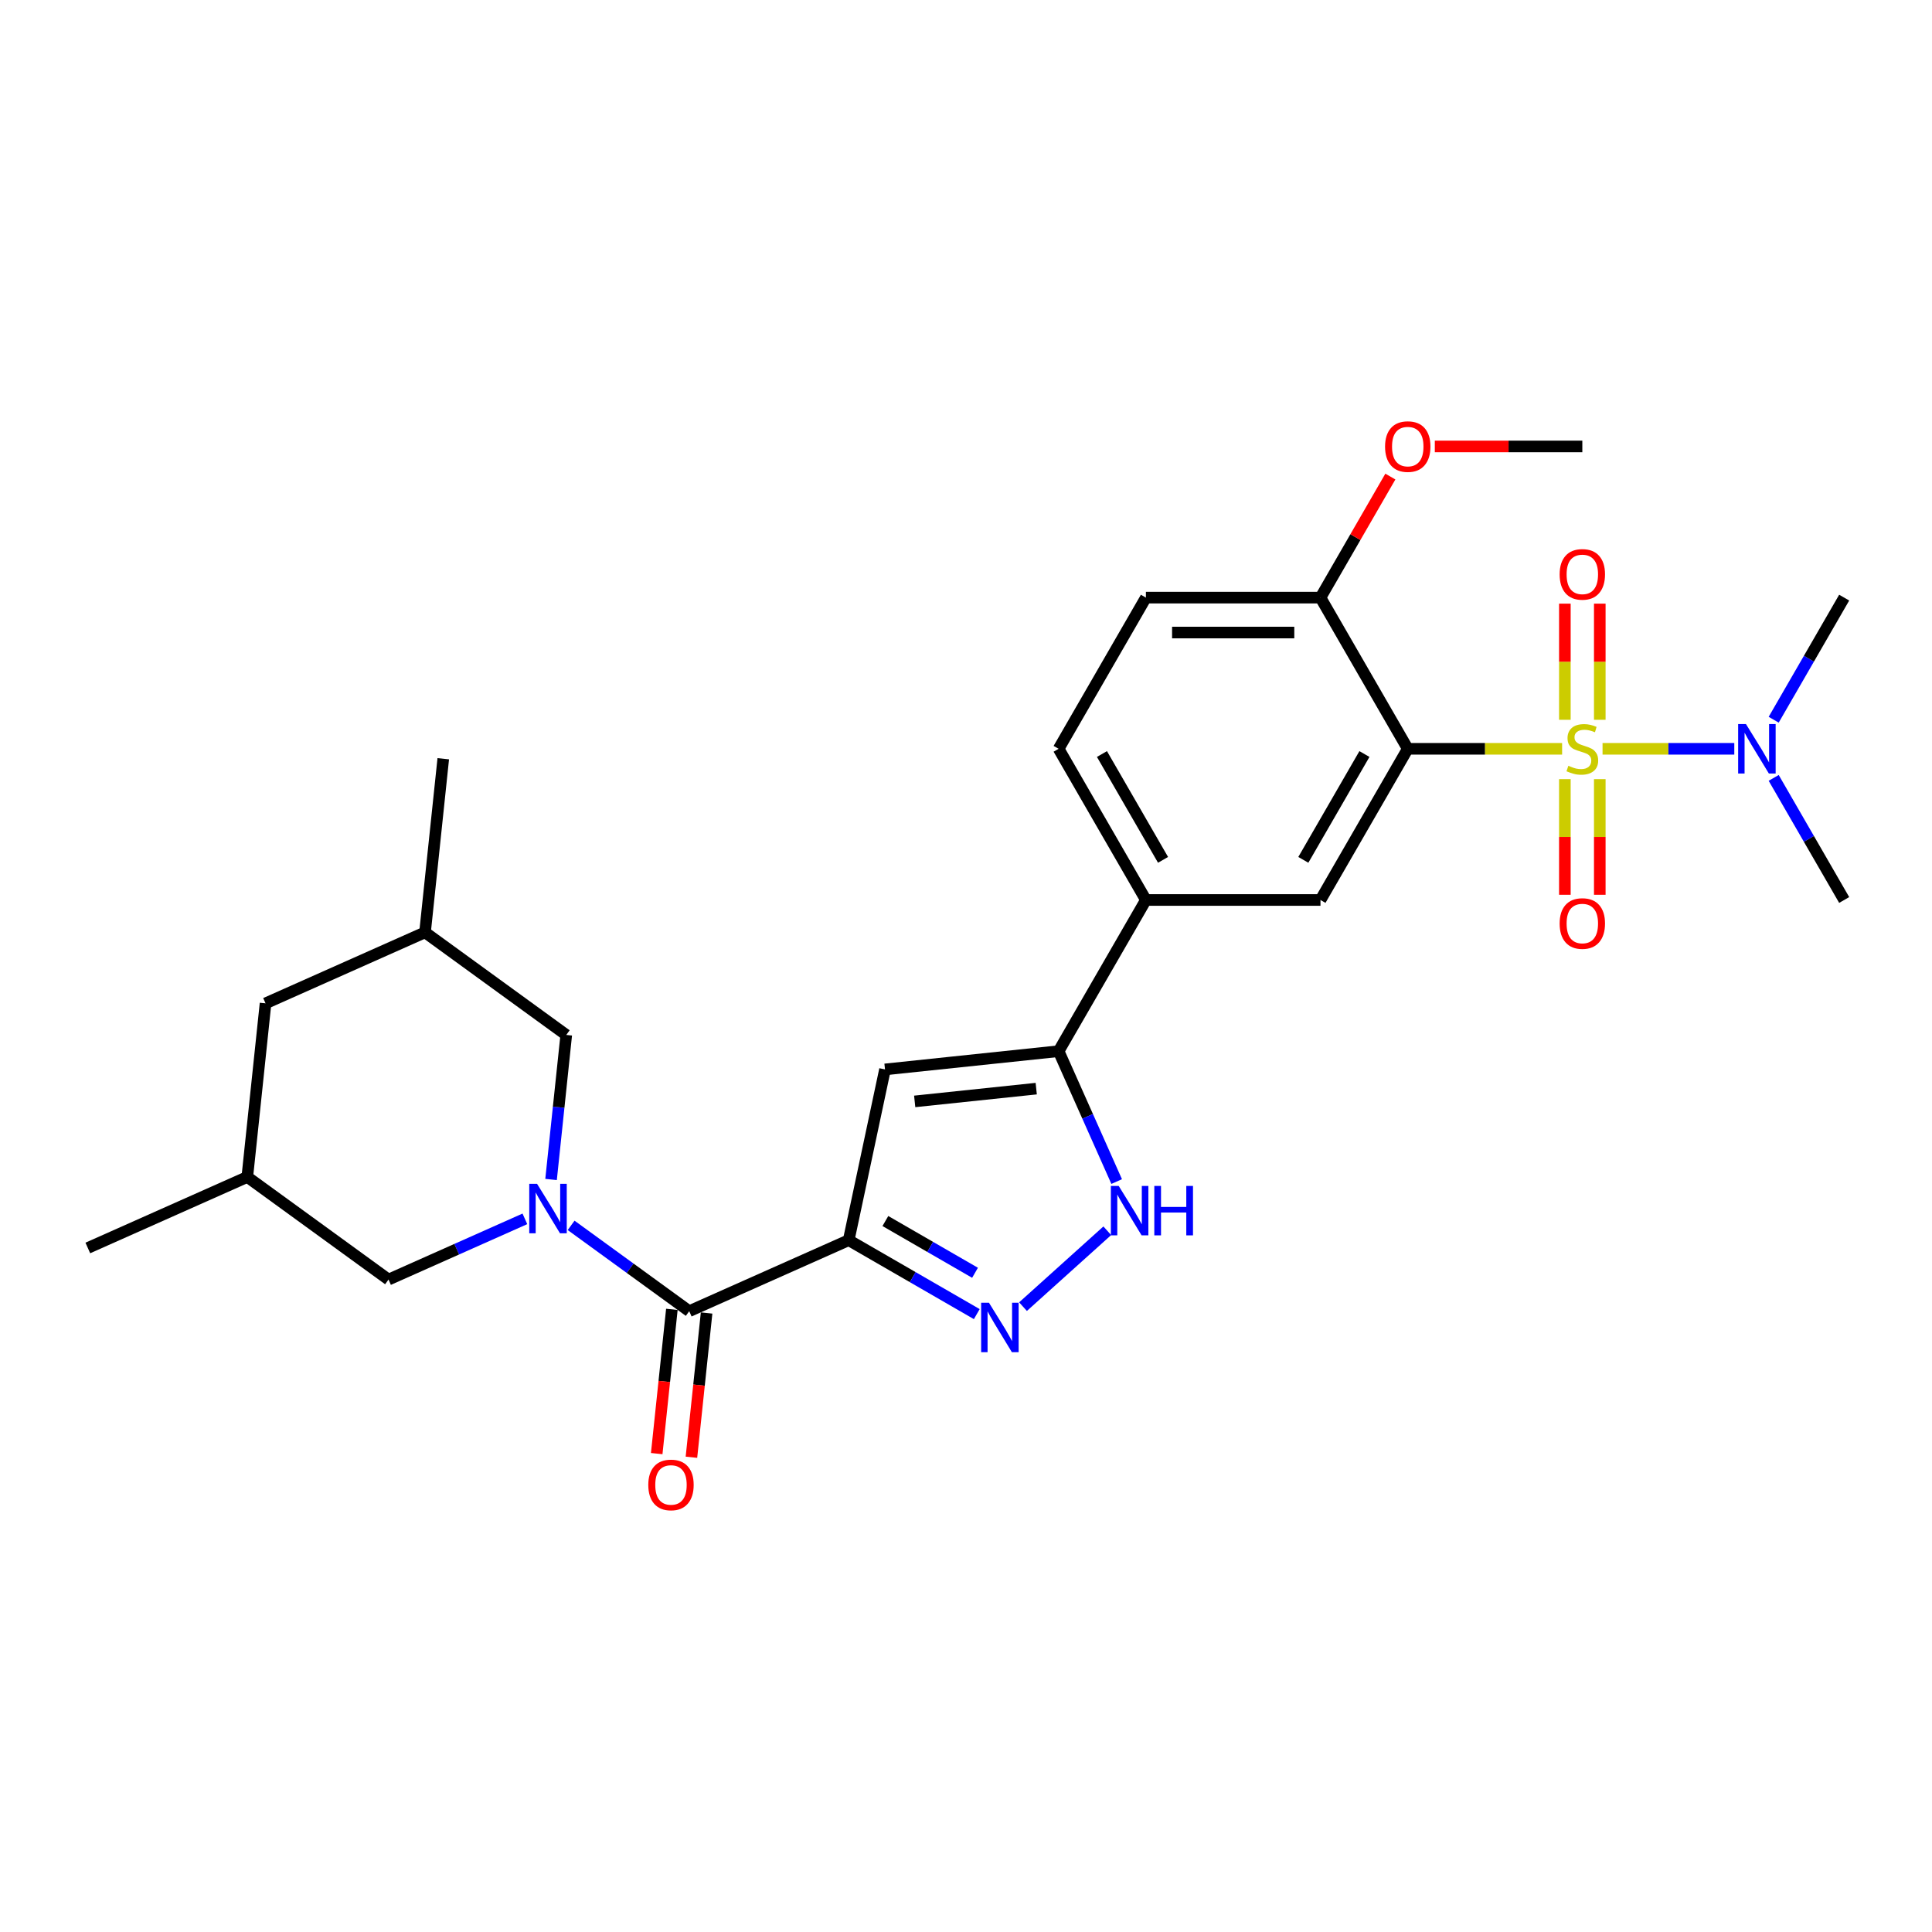 <?xml version='1.0' encoding='iso-8859-1'?>
<svg version='1.1' baseProfile='full'
              xmlns='http://www.w3.org/2000/svg'
                      xmlns:rdkit='http://www.rdkit.org/xml'
                      xmlns:xlink='http://www.w3.org/1999/xlink'
                  xml:space='preserve'
width='1000px' height='1000px' viewBox='0 0 1000 1000'>
<!-- END OF HEADER -->
<rect style='opacity:1.0;fill:#FFFFFF;stroke:none' width='1000' height='1000' x='0' y='0'> </rect>
<path class='bond-0' d='M 808.547,387.581 L 768.6,387.581' style='fill:none;fill-rule:evenodd;stroke:#CCCC00;stroke-width:6px;stroke-linecap:butt;stroke-linejoin:miter;stroke-opacity:1' />
<path class='bond-0' d='M 768.6,387.581 L 728.653,387.581' style='fill:none;fill-rule:evenodd;stroke:#000000;stroke-width:6px;stroke-linecap:butt;stroke-linejoin:miter;stroke-opacity:1' />
<path class='bond-10' d='M 829.473,387.581 L 863.569,387.581' style='fill:none;fill-rule:evenodd;stroke:#CCCC00;stroke-width:6px;stroke-linecap:butt;stroke-linejoin:miter;stroke-opacity:1' />
<path class='bond-10' d='M 863.569,387.581 L 897.665,387.581' style='fill:none;fill-rule:evenodd;stroke:#0000FF;stroke-width:6px;stroke-linecap:butt;stroke-linejoin:miter;stroke-opacity:1' />
<path class='bond-11' d='M 809.974,403.285 L 809.974,433.209' style='fill:none;fill-rule:evenodd;stroke:#CCCC00;stroke-width:6px;stroke-linecap:butt;stroke-linejoin:miter;stroke-opacity:1' />
<path class='bond-11' d='M 809.974,433.209 L 809.974,463.132' style='fill:none;fill-rule:evenodd;stroke:#FF0000;stroke-width:6px;stroke-linecap:butt;stroke-linejoin:miter;stroke-opacity:1' />
<path class='bond-11' d='M 828.046,403.285 L 828.046,433.209' style='fill:none;fill-rule:evenodd;stroke:#CCCC00;stroke-width:6px;stroke-linecap:butt;stroke-linejoin:miter;stroke-opacity:1' />
<path class='bond-11' d='M 828.046,433.209 L 828.046,463.132' style='fill:none;fill-rule:evenodd;stroke:#FF0000;stroke-width:6px;stroke-linecap:butt;stroke-linejoin:miter;stroke-opacity:1' />
<path class='bond-12' d='M 828.046,372.563 L 828.046,342.504' style='fill:none;fill-rule:evenodd;stroke:#CCCC00;stroke-width:6px;stroke-linecap:butt;stroke-linejoin:miter;stroke-opacity:1' />
<path class='bond-12' d='M 828.046,342.504 L 828.046,312.444' style='fill:none;fill-rule:evenodd;stroke:#FF0000;stroke-width:6px;stroke-linecap:butt;stroke-linejoin:miter;stroke-opacity:1' />
<path class='bond-12' d='M 809.974,372.563 L 809.974,342.504' style='fill:none;fill-rule:evenodd;stroke:#CCCC00;stroke-width:6px;stroke-linecap:butt;stroke-linejoin:miter;stroke-opacity:1' />
<path class='bond-12' d='M 809.974,342.504 L 809.974,312.444' style='fill:none;fill-rule:evenodd;stroke:#FF0000;stroke-width:6px;stroke-linecap:butt;stroke-linejoin:miter;stroke-opacity:1' />
<path class='bond-8' d='M 728.653,387.581 L 683.475,465.832' style='fill:none;fill-rule:evenodd;stroke:#000000;stroke-width:6px;stroke-linecap:butt;stroke-linejoin:miter;stroke-opacity:1' />
<path class='bond-8' d='M 706.226,390.283 L 674.601,445.059' style='fill:none;fill-rule:evenodd;stroke:#000000;stroke-width:6px;stroke-linecap:butt;stroke-linejoin:miter;stroke-opacity:1' />
<path class='bond-13' d='M 728.653,387.581 L 683.475,309.329' style='fill:none;fill-rule:evenodd;stroke:#000000;stroke-width:6px;stroke-linecap:butt;stroke-linejoin:miter;stroke-opacity:1' />
<path class='bond-1' d='M 439.291,641.911 L 458.077,553.529' style='fill:none;fill-rule:evenodd;stroke:#000000;stroke-width:6px;stroke-linecap:butt;stroke-linejoin:miter;stroke-opacity:1' />
<path class='bond-3' d='M 439.291,641.911 L 356.746,678.663' style='fill:none;fill-rule:evenodd;stroke:#000000;stroke-width:6px;stroke-linecap:butt;stroke-linejoin:miter;stroke-opacity:1' />
<path class='bond-29' d='M 439.291,641.911 L 472.435,661.047' style='fill:none;fill-rule:evenodd;stroke:#000000;stroke-width:6px;stroke-linecap:butt;stroke-linejoin:miter;stroke-opacity:1' />
<path class='bond-29' d='M 472.435,661.047 L 505.579,680.183' style='fill:none;fill-rule:evenodd;stroke:#0000FF;stroke-width:6px;stroke-linecap:butt;stroke-linejoin:miter;stroke-opacity:1' />
<path class='bond-29' d='M 458.27,632.001 L 481.471,645.396' style='fill:none;fill-rule:evenodd;stroke:#000000;stroke-width:6px;stroke-linecap:butt;stroke-linejoin:miter;stroke-opacity:1' />
<path class='bond-29' d='M 481.471,645.396 L 504.671,658.791' style='fill:none;fill-rule:evenodd;stroke:#0000FF;stroke-width:6px;stroke-linecap:butt;stroke-linejoin:miter;stroke-opacity:1' />
<path class='bond-2' d='M 295.609,634.244 L 326.177,656.453' style='fill:none;fill-rule:evenodd;stroke:#0000FF;stroke-width:6px;stroke-linecap:butt;stroke-linejoin:miter;stroke-opacity:1' />
<path class='bond-2' d='M 326.177,656.453 L 356.746,678.663' style='fill:none;fill-rule:evenodd;stroke:#000000;stroke-width:6px;stroke-linecap:butt;stroke-linejoin:miter;stroke-opacity:1' />
<path class='bond-14' d='M 285.227,610.499 L 289.159,573.094' style='fill:none;fill-rule:evenodd;stroke:#0000FF;stroke-width:6px;stroke-linecap:butt;stroke-linejoin:miter;stroke-opacity:1' />
<path class='bond-14' d='M 289.159,573.094 L 293.09,535.69' style='fill:none;fill-rule:evenodd;stroke:#000000;stroke-width:6px;stroke-linecap:butt;stroke-linejoin:miter;stroke-opacity:1' />
<path class='bond-15' d='M 271.682,630.878 L 236.391,646.591' style='fill:none;fill-rule:evenodd;stroke:#0000FF;stroke-width:6px;stroke-linecap:butt;stroke-linejoin:miter;stroke-opacity:1' />
<path class='bond-15' d='M 236.391,646.591 L 201.1,662.303' style='fill:none;fill-rule:evenodd;stroke:#000000;stroke-width:6px;stroke-linecap:butt;stroke-linejoin:miter;stroke-opacity:1' />
<path class='bond-16' d='M 347.759,677.718 L 343.836,715.05' style='fill:none;fill-rule:evenodd;stroke:#000000;stroke-width:6px;stroke-linecap:butt;stroke-linejoin:miter;stroke-opacity:1' />
<path class='bond-16' d='M 343.836,715.05 L 339.912,752.382' style='fill:none;fill-rule:evenodd;stroke:#FF0000;stroke-width:6px;stroke-linecap:butt;stroke-linejoin:miter;stroke-opacity:1' />
<path class='bond-16' d='M 365.732,679.607 L 361.808,716.939' style='fill:none;fill-rule:evenodd;stroke:#000000;stroke-width:6px;stroke-linecap:butt;stroke-linejoin:miter;stroke-opacity:1' />
<path class='bond-16' d='M 361.808,716.939 L 357.884,754.271' style='fill:none;fill-rule:evenodd;stroke:#FF0000;stroke-width:6px;stroke-linecap:butt;stroke-linejoin:miter;stroke-opacity:1' />
<path class='bond-4' d='M 529.506,676.318 L 573.13,637.038' style='fill:none;fill-rule:evenodd;stroke:#0000FF;stroke-width:6px;stroke-linecap:butt;stroke-linejoin:miter;stroke-opacity:1' />
<path class='bond-5' d='M 458.077,553.529 L 547.939,544.084' style='fill:none;fill-rule:evenodd;stroke:#000000;stroke-width:6px;stroke-linecap:butt;stroke-linejoin:miter;stroke-opacity:1' />
<path class='bond-5' d='M 473.445,570.084 L 536.349,563.473' style='fill:none;fill-rule:evenodd;stroke:#000000;stroke-width:6px;stroke-linecap:butt;stroke-linejoin:miter;stroke-opacity:1' />
<path class='bond-6' d='M 547.939,544.084 L 593.118,465.832' style='fill:none;fill-rule:evenodd;stroke:#000000;stroke-width:6px;stroke-linecap:butt;stroke-linejoin:miter;stroke-opacity:1' />
<path class='bond-7' d='M 547.939,544.084 L 562.964,577.83' style='fill:none;fill-rule:evenodd;stroke:#000000;stroke-width:6px;stroke-linecap:butt;stroke-linejoin:miter;stroke-opacity:1' />
<path class='bond-7' d='M 562.964,577.83 L 577.988,611.575' style='fill:none;fill-rule:evenodd;stroke:#0000FF;stroke-width:6px;stroke-linecap:butt;stroke-linejoin:miter;stroke-opacity:1' />
<path class='bond-9' d='M 683.475,465.832 L 593.118,465.832' style='fill:none;fill-rule:evenodd;stroke:#000000;stroke-width:6px;stroke-linecap:butt;stroke-linejoin:miter;stroke-opacity:1' />
<path class='bond-28' d='M 593.118,465.832 L 547.939,387.581' style='fill:none;fill-rule:evenodd;stroke:#000000;stroke-width:6px;stroke-linecap:butt;stroke-linejoin:miter;stroke-opacity:1' />
<path class='bond-28' d='M 601.991,445.059 L 570.366,390.283' style='fill:none;fill-rule:evenodd;stroke:#000000;stroke-width:6px;stroke-linecap:butt;stroke-linejoin:miter;stroke-opacity:1' />
<path class='bond-23' d='M 918.058,402.634 L 936.302,434.233' style='fill:none;fill-rule:evenodd;stroke:#0000FF;stroke-width:6px;stroke-linecap:butt;stroke-linejoin:miter;stroke-opacity:1' />
<path class='bond-23' d='M 936.302,434.233 L 954.545,465.832' style='fill:none;fill-rule:evenodd;stroke:#000000;stroke-width:6px;stroke-linecap:butt;stroke-linejoin:miter;stroke-opacity:1' />
<path class='bond-24' d='M 918.058,372.527 L 936.302,340.928' style='fill:none;fill-rule:evenodd;stroke:#0000FF;stroke-width:6px;stroke-linecap:butt;stroke-linejoin:miter;stroke-opacity:1' />
<path class='bond-24' d='M 936.302,340.928 L 954.545,309.329' style='fill:none;fill-rule:evenodd;stroke:#000000;stroke-width:6px;stroke-linecap:butt;stroke-linejoin:miter;stroke-opacity:1' />
<path class='bond-18' d='M 683.475,309.329 L 593.118,309.329' style='fill:none;fill-rule:evenodd;stroke:#000000;stroke-width:6px;stroke-linecap:butt;stroke-linejoin:miter;stroke-opacity:1' />
<path class='bond-18' d='M 669.921,327.401 L 606.671,327.401' style='fill:none;fill-rule:evenodd;stroke:#000000;stroke-width:6px;stroke-linecap:butt;stroke-linejoin:miter;stroke-opacity:1' />
<path class='bond-22' d='M 683.475,309.329 L 701.562,278.001' style='fill:none;fill-rule:evenodd;stroke:#000000;stroke-width:6px;stroke-linecap:butt;stroke-linejoin:miter;stroke-opacity:1' />
<path class='bond-22' d='M 701.562,278.001 L 719.649,246.674' style='fill:none;fill-rule:evenodd;stroke:#FF0000;stroke-width:6px;stroke-linecap:butt;stroke-linejoin:miter;stroke-opacity:1' />
<path class='bond-20' d='M 293.09,535.69 L 219.99,482.58' style='fill:none;fill-rule:evenodd;stroke:#000000;stroke-width:6px;stroke-linecap:butt;stroke-linejoin:miter;stroke-opacity:1' />
<path class='bond-19' d='M 201.1,662.303 L 128,609.193' style='fill:none;fill-rule:evenodd;stroke:#000000;stroke-width:6px;stroke-linecap:butt;stroke-linejoin:miter;stroke-opacity:1' />
<path class='bond-17' d='M 547.939,387.581 L 593.118,309.329' style='fill:none;fill-rule:evenodd;stroke:#000000;stroke-width:6px;stroke-linecap:butt;stroke-linejoin:miter;stroke-opacity:1' />
<path class='bond-21' d='M 128,609.193 L 137.445,519.331' style='fill:none;fill-rule:evenodd;stroke:#000000;stroke-width:6px;stroke-linecap:butt;stroke-linejoin:miter;stroke-opacity:1' />
<path class='bond-25' d='M 128,609.193 L 45.455,645.944' style='fill:none;fill-rule:evenodd;stroke:#000000;stroke-width:6px;stroke-linecap:butt;stroke-linejoin:miter;stroke-opacity:1' />
<path class='bond-26' d='M 219.99,482.58 L 229.435,392.718' style='fill:none;fill-rule:evenodd;stroke:#000000;stroke-width:6px;stroke-linecap:butt;stroke-linejoin:miter;stroke-opacity:1' />
<path class='bond-30' d='M 219.99,482.58 L 137.445,519.331' style='fill:none;fill-rule:evenodd;stroke:#000000;stroke-width:6px;stroke-linecap:butt;stroke-linejoin:miter;stroke-opacity:1' />
<path class='bond-27' d='M 742.658,231.078 L 780.834,231.078' style='fill:none;fill-rule:evenodd;stroke:#FF0000;stroke-width:6px;stroke-linecap:butt;stroke-linejoin:miter;stroke-opacity:1' />
<path class='bond-27' d='M 780.834,231.078 L 819.01,231.078' style='fill:none;fill-rule:evenodd;stroke:#000000;stroke-width:6px;stroke-linecap:butt;stroke-linejoin:miter;stroke-opacity:1' />
<path  class='atom-0' d='M 811.781 396.364
Q 812.071 396.472, 813.263 396.978
Q 814.456 397.484, 815.757 397.809
Q 817.094 398.098, 818.396 398.098
Q 820.817 398.098, 822.227 396.942
Q 823.636 395.749, 823.636 393.689
Q 823.636 392.279, 822.913 391.412
Q 822.227 390.545, 821.142 390.075
Q 820.058 389.605, 818.251 389.063
Q 815.974 388.376, 814.601 387.725
Q 813.263 387.075, 812.287 385.701
Q 811.348 384.328, 811.348 382.015
Q 811.348 378.798, 813.516 376.81
Q 815.721 374.822, 820.058 374.822
Q 823.022 374.822, 826.383 376.232
L 825.552 379.015
Q 822.48 377.75, 820.167 377.75
Q 817.673 377.75, 816.299 378.798
Q 814.926 379.81, 814.962 381.581
Q 814.962 382.955, 815.649 383.786
Q 816.372 384.617, 817.384 385.087
Q 818.432 385.557, 820.167 386.099
Q 822.48 386.822, 823.853 387.545
Q 825.227 388.268, 826.202 389.749
Q 827.214 391.195, 827.214 393.689
Q 827.214 397.231, 824.829 399.147
Q 822.48 401.026, 818.54 401.026
Q 816.263 401.026, 814.528 400.52
Q 812.83 400.05, 810.806 399.219
L 811.781 396.364
' fill='#CCCC00'/>
<path  class='atom-3' d='M 277.989 612.757
L 286.374 626.311
Q 287.205 627.648, 288.543 630.07
Q 289.88 632.491, 289.952 632.636
L 289.952 612.757
L 293.35 612.757
L 293.35 638.347
L 289.844 638.347
L 280.844 623.528
Q 279.796 621.793, 278.676 619.805
Q 277.591 617.817, 277.266 617.203
L 277.266 638.347
L 273.941 638.347
L 273.941 612.757
L 277.989 612.757
' fill='#0000FF'/>
<path  class='atom-5' d='M 511.886 674.295
L 520.271 687.848
Q 521.102 689.186, 522.44 691.607
Q 523.777 694.029, 523.849 694.173
L 523.849 674.295
L 527.247 674.295
L 527.247 699.884
L 523.741 699.884
L 514.741 685.066
Q 513.693 683.331, 512.573 681.343
Q 511.488 679.355, 511.163 678.741
L 511.163 699.884
L 507.838 699.884
L 507.838 674.295
L 511.886 674.295
' fill='#0000FF'/>
<path  class='atom-8' d='M 579.034 613.834
L 587.419 627.388
Q 588.251 628.725, 589.588 631.147
Q 590.925 633.568, 590.997 633.713
L 590.997 613.834
L 594.395 613.834
L 594.395 639.423
L 590.889 639.423
L 581.889 624.605
Q 580.841 622.87, 579.721 620.882
Q 578.637 618.894, 578.311 618.28
L 578.311 639.423
L 574.986 639.423
L 574.986 613.834
L 579.034 613.834
' fill='#0000FF'/>
<path  class='atom-8' d='M 597.467 613.834
L 600.937 613.834
L 600.937 624.713
L 614.02 624.713
L 614.02 613.834
L 617.49 613.834
L 617.49 639.423
L 614.02 639.423
L 614.02 627.605
L 600.937 627.605
L 600.937 639.423
L 597.467 639.423
L 597.467 613.834
' fill='#0000FF'/>
<path  class='atom-11' d='M 903.711 374.786
L 912.096 388.34
Q 912.927 389.677, 914.264 392.099
Q 915.602 394.52, 915.674 394.665
L 915.674 374.786
L 919.071 374.786
L 919.071 400.375
L 915.565 400.375
L 906.566 385.557
Q 905.518 383.822, 904.397 381.834
Q 903.313 379.846, 902.988 379.232
L 902.988 400.375
L 899.663 400.375
L 899.663 374.786
L 903.711 374.786
' fill='#0000FF'/>
<path  class='atom-12' d='M 807.264 478.01
Q 807.264 471.866, 810.3 468.432
Q 813.336 464.999, 819.01 464.999
Q 824.684 464.999, 827.72 468.432
Q 830.756 471.866, 830.756 478.01
Q 830.756 484.227, 827.684 487.769
Q 824.612 491.274, 819.01 491.274
Q 813.372 491.274, 810.3 487.769
Q 807.264 484.263, 807.264 478.01
M 819.01 488.383
Q 822.913 488.383, 825.01 485.781
Q 827.142 483.142, 827.142 478.01
Q 827.142 472.986, 825.01 470.456
Q 822.913 467.89, 819.01 467.89
Q 815.107 467.89, 812.974 470.42
Q 810.878 472.95, 810.878 478.01
Q 810.878 483.178, 812.974 485.781
Q 815.107 488.383, 819.01 488.383
' fill='#FF0000'/>
<path  class='atom-13' d='M 807.264 297.296
Q 807.264 291.152, 810.3 287.718
Q 813.336 284.285, 819.01 284.285
Q 824.684 284.285, 827.72 287.718
Q 830.756 291.152, 830.756 297.296
Q 830.756 303.513, 827.684 307.055
Q 824.612 310.561, 819.01 310.561
Q 813.372 310.561, 810.3 307.055
Q 807.264 303.549, 807.264 297.296
M 819.01 307.669
Q 822.913 307.669, 825.01 305.067
Q 827.142 302.428, 827.142 297.296
Q 827.142 292.272, 825.01 289.742
Q 822.913 287.176, 819.01 287.176
Q 815.107 287.176, 812.974 289.706
Q 810.878 292.236, 810.878 297.296
Q 810.878 302.465, 812.974 305.067
Q 815.107 307.669, 819.01 307.669
' fill='#FF0000'/>
<path  class='atom-17' d='M 335.554 768.597
Q 335.554 762.453, 338.59 759.019
Q 341.626 755.585, 347.301 755.585
Q 352.975 755.585, 356.011 759.019
Q 359.047 762.453, 359.047 768.597
Q 359.047 774.813, 355.975 778.355
Q 352.903 781.861, 347.301 781.861
Q 341.662 781.861, 338.59 778.355
Q 335.554 774.849, 335.554 768.597
M 347.301 778.97
Q 351.204 778.97, 353.3 776.367
Q 355.433 773.729, 355.433 768.597
Q 355.433 763.573, 353.3 761.043
Q 351.204 758.477, 347.301 758.477
Q 343.397 758.477, 341.265 761.007
Q 339.169 763.537, 339.169 768.597
Q 339.169 773.765, 341.265 776.367
Q 343.397 778.97, 347.301 778.97
' fill='#FF0000'/>
<path  class='atom-23' d='M 716.907 231.15
Q 716.907 225.006, 719.943 221.572
Q 722.979 218.139, 728.653 218.139
Q 734.327 218.139, 737.363 221.572
Q 740.399 225.006, 740.399 231.15
Q 740.399 237.367, 737.327 240.909
Q 734.255 244.415, 728.653 244.415
Q 723.015 244.415, 719.943 240.909
Q 716.907 237.403, 716.907 231.15
M 728.653 241.523
Q 732.556 241.523, 734.653 238.921
Q 736.785 236.282, 736.785 231.15
Q 736.785 226.126, 734.653 223.596
Q 732.556 221.03, 728.653 221.03
Q 724.75 221.03, 722.617 223.56
Q 720.521 226.09, 720.521 231.15
Q 720.521 236.319, 722.617 238.921
Q 724.75 241.523, 728.653 241.523
' fill='#FF0000'/>
</svg>
